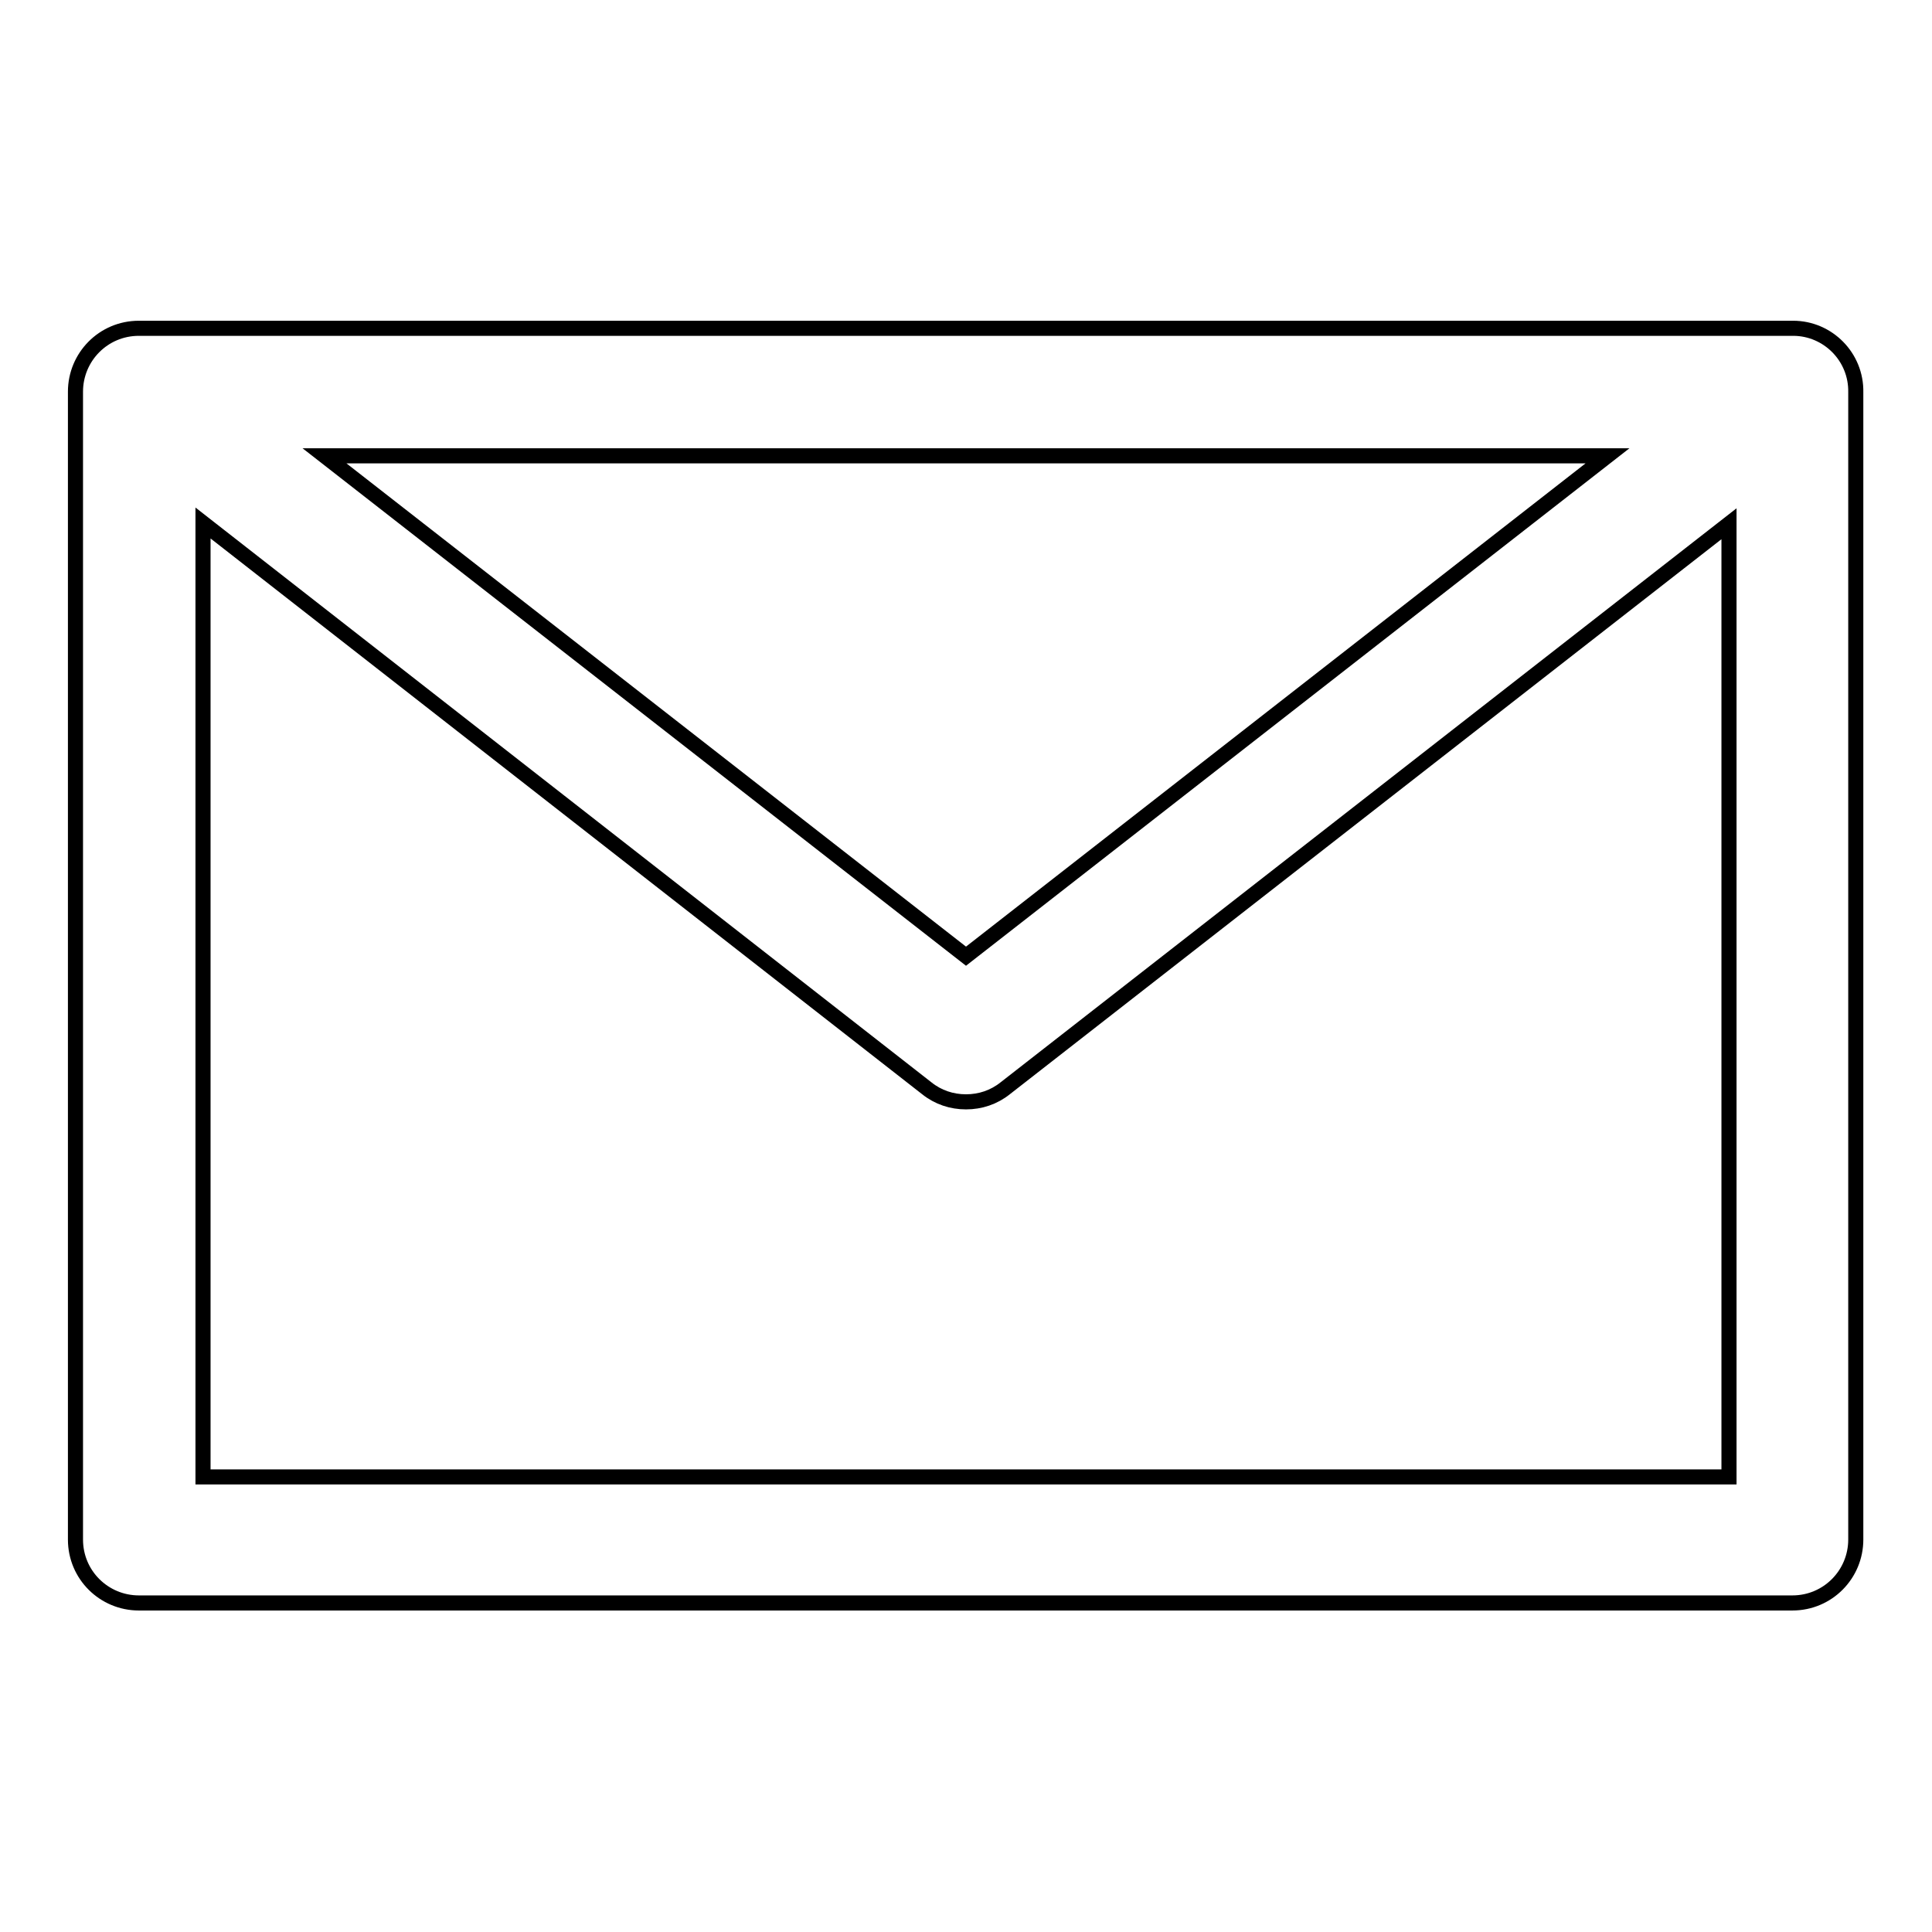 <?xml version="1.0" encoding="utf-8"?>
<!-- Svg Vector Icons : http://www.onlinewebfonts.com/icon -->
<!DOCTYPE svg PUBLIC "-//W3C//DTD SVG 1.1//EN" "http://www.w3.org/Graphics/SVG/1.1/DTD/svg11.dtd">
<svg version="1.1" xmlns="http://www.w3.org/2000/svg" xmlns:xlink="http://www.w3.org/1999/xlink" x="0px" y="0px" viewBox="0 0 256 256" enable-background="new 0 0 256 256" xml:space="preserve">
<g> <path stroke-width="2" fill-opacity="0" stroke="#000000"  d="M237.6,43.5H18.4c-4.7,0-8.4,3.8-8.4,8.4V204c0,4.7,3.8,8.4,8.4,8.4h219.1c4.7,0,8.4-3.8,8.4-8.4V52 C246,47.3,242.2,43.5,237.6,43.5z M213,60.4l-85,66.3L43,60.4H213z M26.9,195.6V69.3l95.9,74.9c1.5,1.2,3.3,1.8,5.2,1.8 s3.7-0.6,5.2-1.8l95.9-74.8v126.3H26.9z"/></g>
</svg>